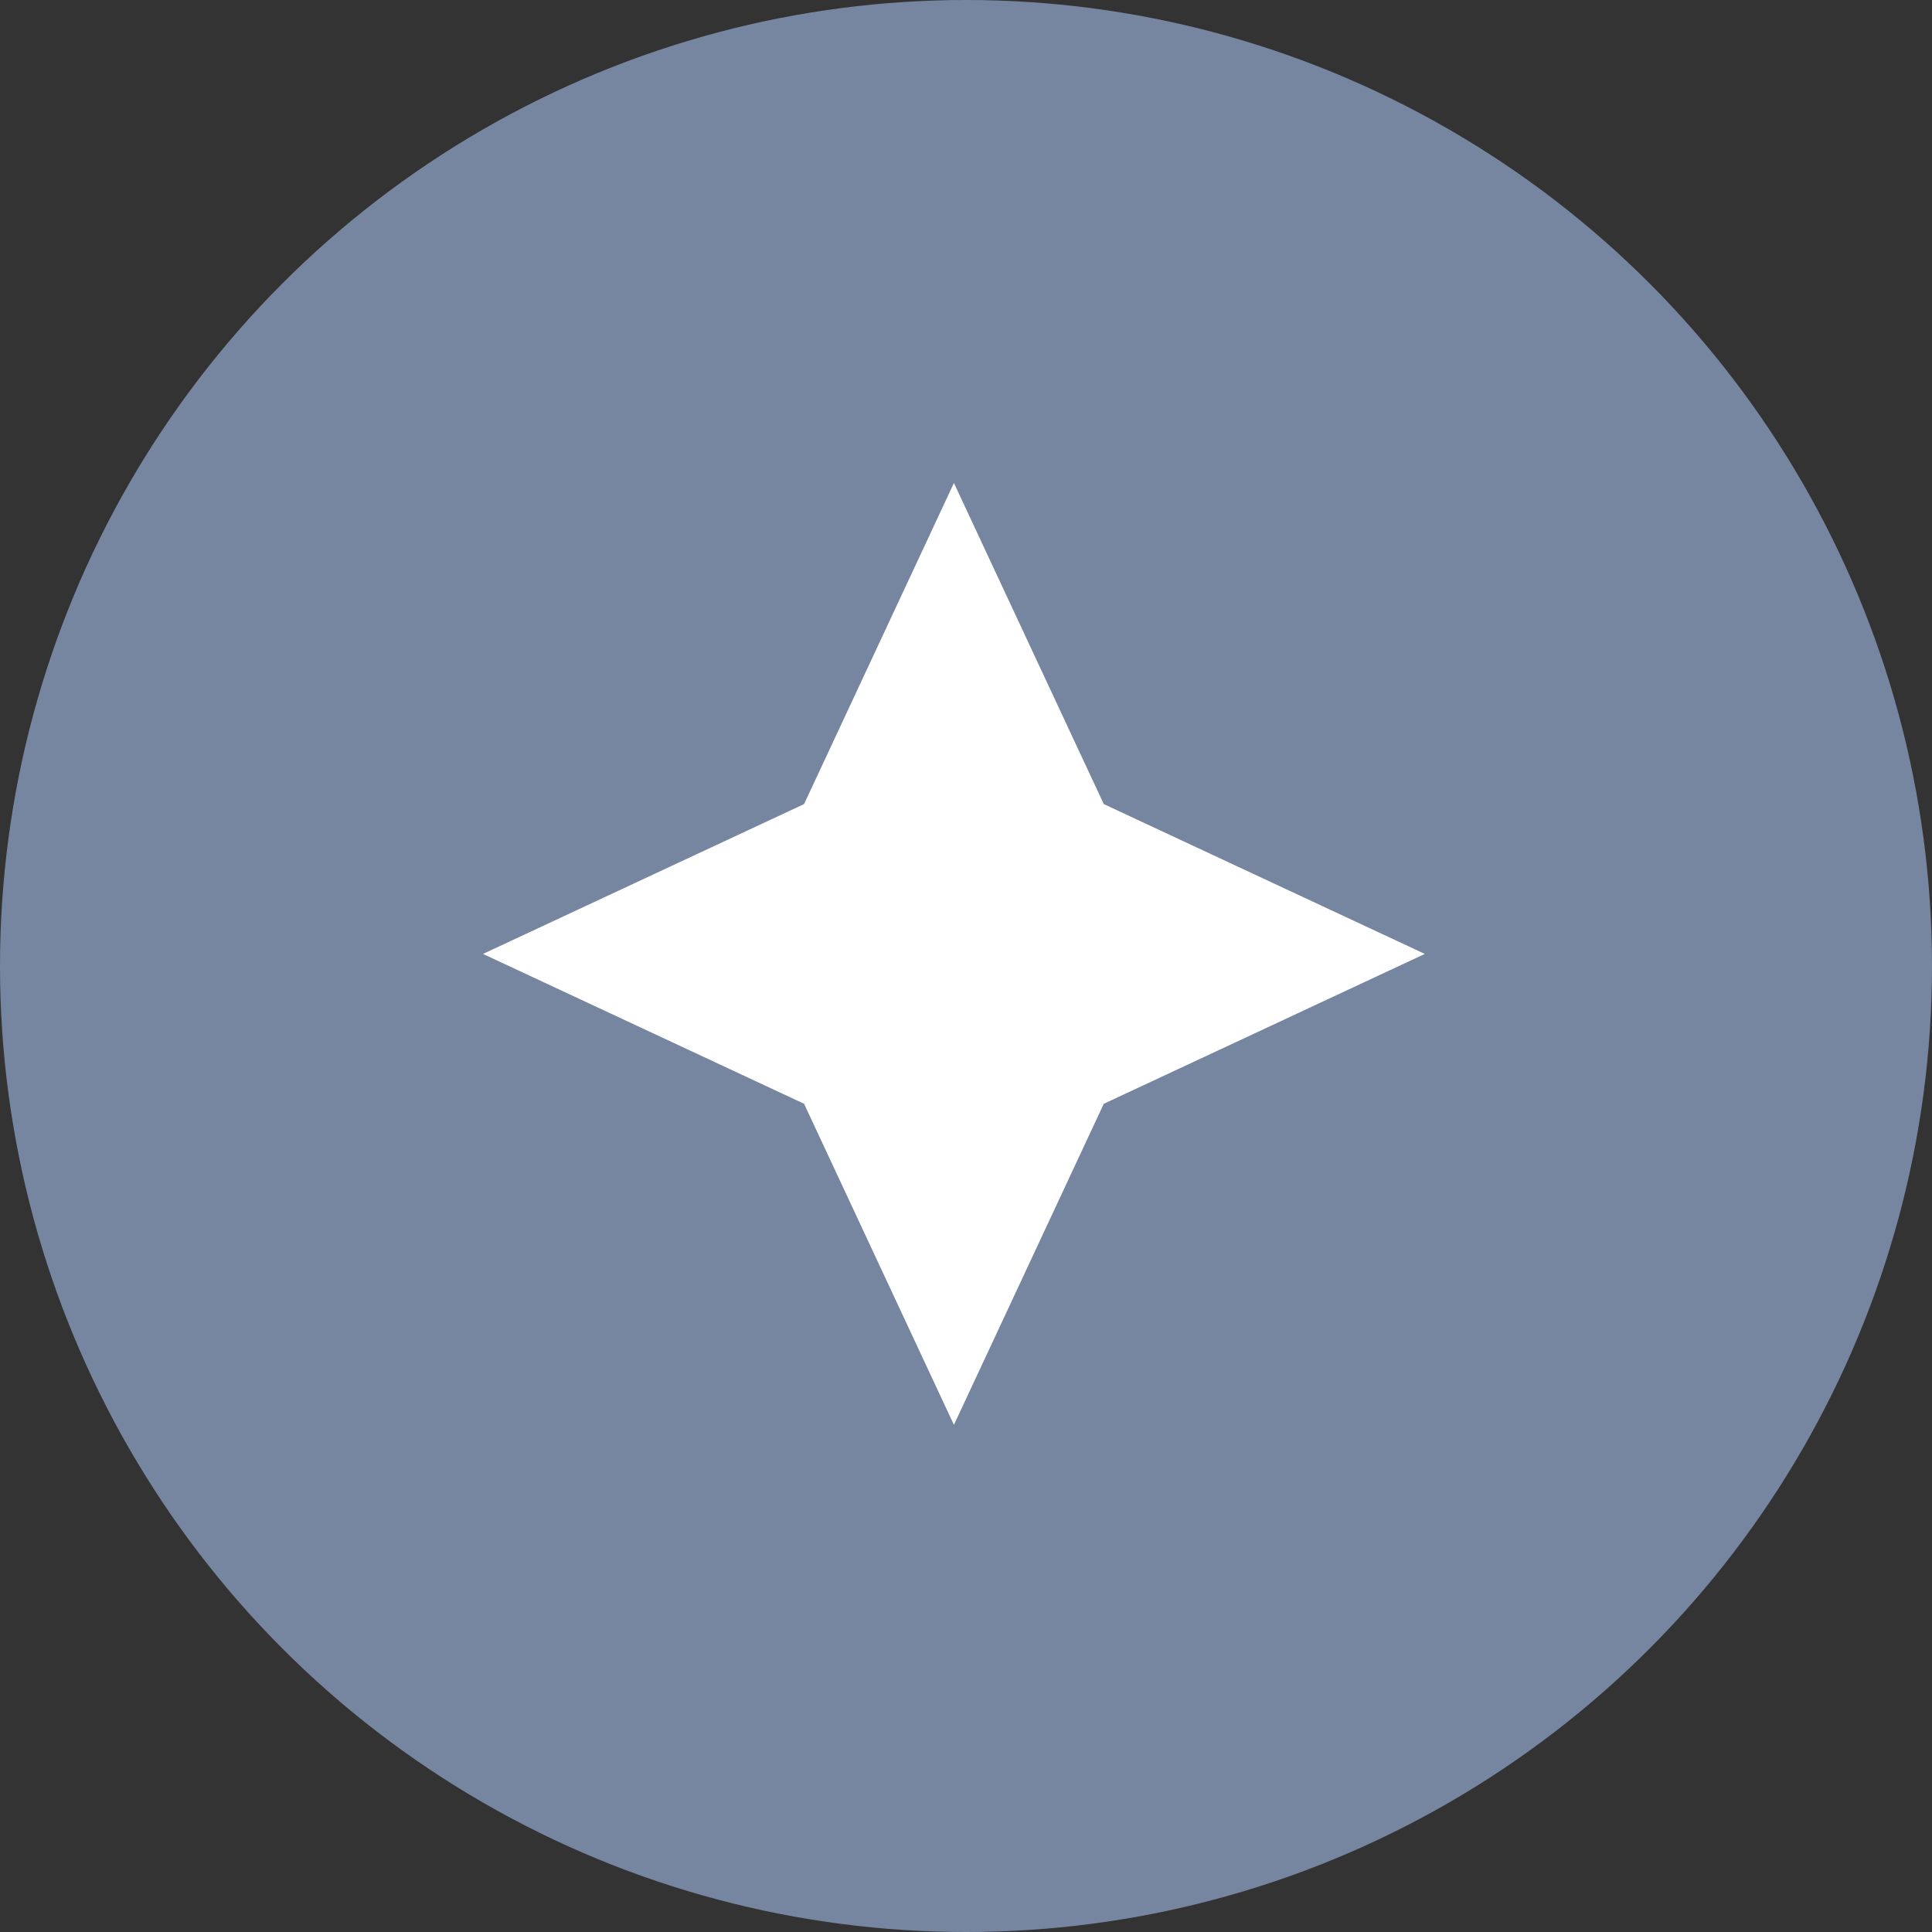 <?xml version="1.0" encoding="UTF-8"?> <svg xmlns="http://www.w3.org/2000/svg" width="80" height="80" viewBox="0 0 80 80" fill="none"><rect x="0" y="0" width="80" height="80" fill="#333333" stroke="none"/> <circle cx="40" cy="40" r="40" fill="#7686A1"></circle> <path d="M39.5 59L33.295 45.705L20 39.5L33.295 33.295L39.5 20L45.705 33.295L59 39.5L45.705 45.705L39.5 59Z" fill="white"></path> </svg> 